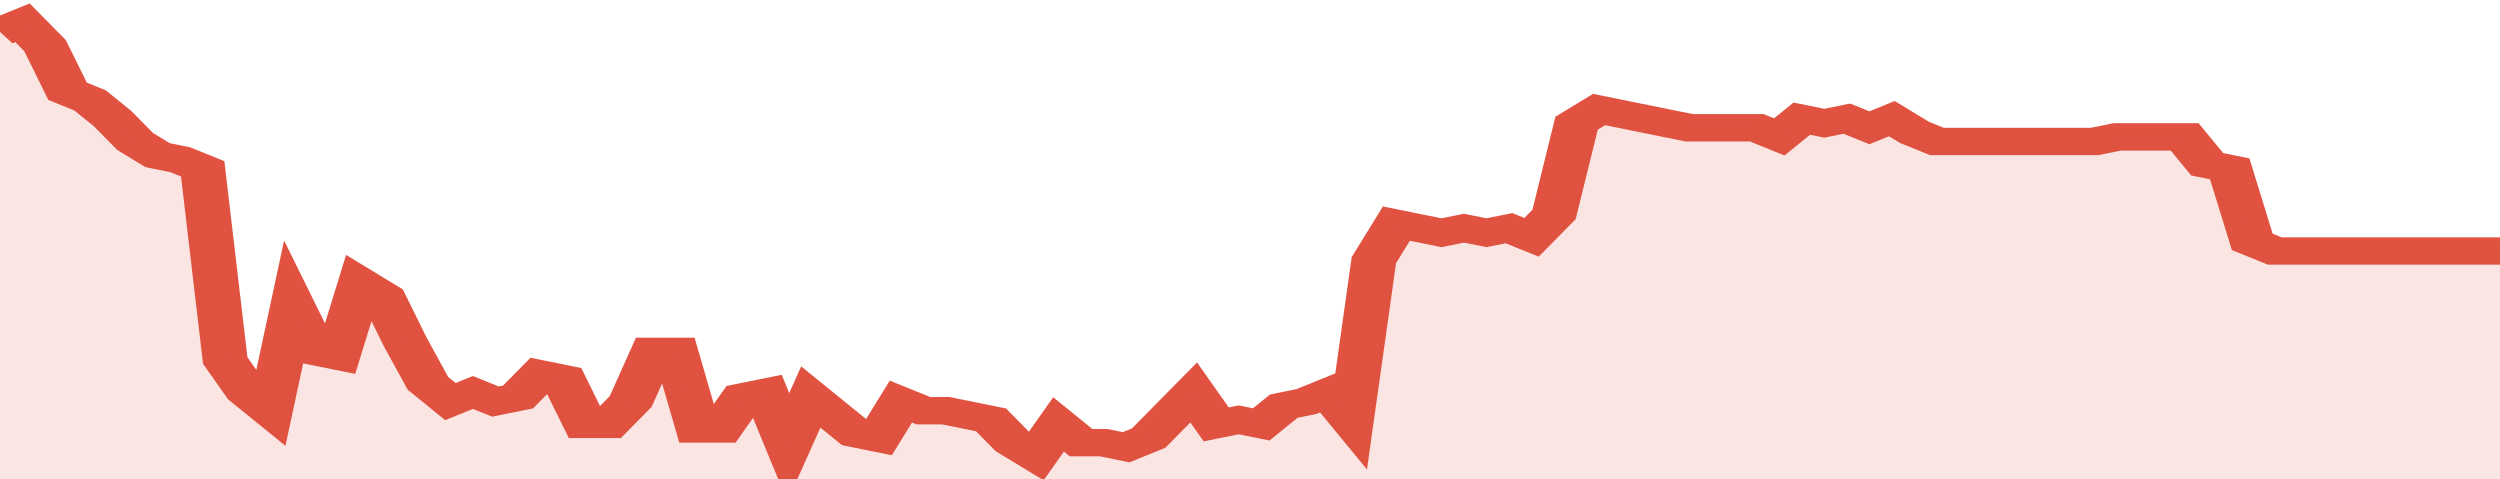<svg xmlns="http://www.w3.org/2000/svg" viewBox="0 0 333 105" width="120" height="23" preserveAspectRatio="none">
				 <polyline fill="none" stroke="#E15241" stroke-width="6" points="0, 7 3, 5 6, 10 9, 20 12, 22 15, 26 18, 31 21, 34 24, 35 27, 37 30, 79 33, 86 36, 90 39, 67 42, 77 45, 78 48, 62 51, 65 54, 75 57, 84 60, 88 63, 86 66, 88 69, 87 72, 82 75, 83 78, 93 81, 93 84, 88 87, 77 90, 77 93, 94 96, 94 99, 87 102, 86 105, 98 108, 87 111, 91 114, 95 117, 96 120, 88 123, 90 126, 90 129, 91 132, 92 135, 97 138, 100 141, 93 144, 97 147, 97 150, 98 153, 96 156, 91 159, 86 162, 93 165, 92 168, 93 171, 89 174, 88 177, 86 180, 92 183, 57 186, 49 189, 50 192, 51 195, 50 198, 51 201, 50 204, 52 207, 47 210, 27 213, 24 216, 25 219, 26 222, 27 225, 28 228, 28 231, 28 234, 28 237, 30 240, 26 243, 27 246, 26 249, 28 252, 26 255, 29 258, 31 261, 31 264, 31 267, 31 270, 31 273, 31 276, 31 279, 31 282, 30 285, 30 288, 30 291, 30 294, 36 297, 37 300, 53 303, 55 306, 55 309, 55 312, 55 315, 55 318, 55 321, 55 324, 55 327, 55 330, 55 333, 55 333, 55 "> </polyline>
				 <polygon fill="#E15241" opacity="0.15" points="0, 105 0, 7 3, 5 6, 10 9, 20 12, 22 15, 26 18, 31 21, 34 24, 35 27, 37 30, 79 33, 86 36, 90 39, 67 42, 77 45, 78 48, 62 51, 65 54, 75 57, 84 60, 88 63, 86 66, 88 69, 87 72, 82 75, 83 78, 93 81, 93 84, 88 87, 77 90, 77 93, 94 96, 94 99, 87 102, 86 105, 98 108, 87 111, 91 114, 95 117, 96 120, 88 123, 90 126, 90 129, 91 132, 92 135, 97 138, 100 141, 93 144, 97 147, 97 150, 98 153, 96 156, 91 159, 86 162, 93 165, 92 168, 93 171, 89 174, 88 177, 86 180, 92 183, 57 186, 49 189, 50 192, 51 195, 50 198, 51 201, 50 204, 52 207, 47 210, 27 213, 24 216, 25 219, 26 222, 27 225, 28 228, 28 231, 28 234, 28 237, 30 240, 26 243, 27 246, 26 249, 28 252, 26 255, 29 258, 31 261, 31 264, 31 267, 31 270, 31 273, 31 276, 31 279, 31 282, 30 285, 30 288, 30 291, 30 294, 36 297, 37 300, 53 303, 55 306, 55 309, 55 312, 55 315, 55 318, 55 321, 55 324, 55 327, 55 330, 55 333, 55 333, 105 "></polygon>
			</svg>